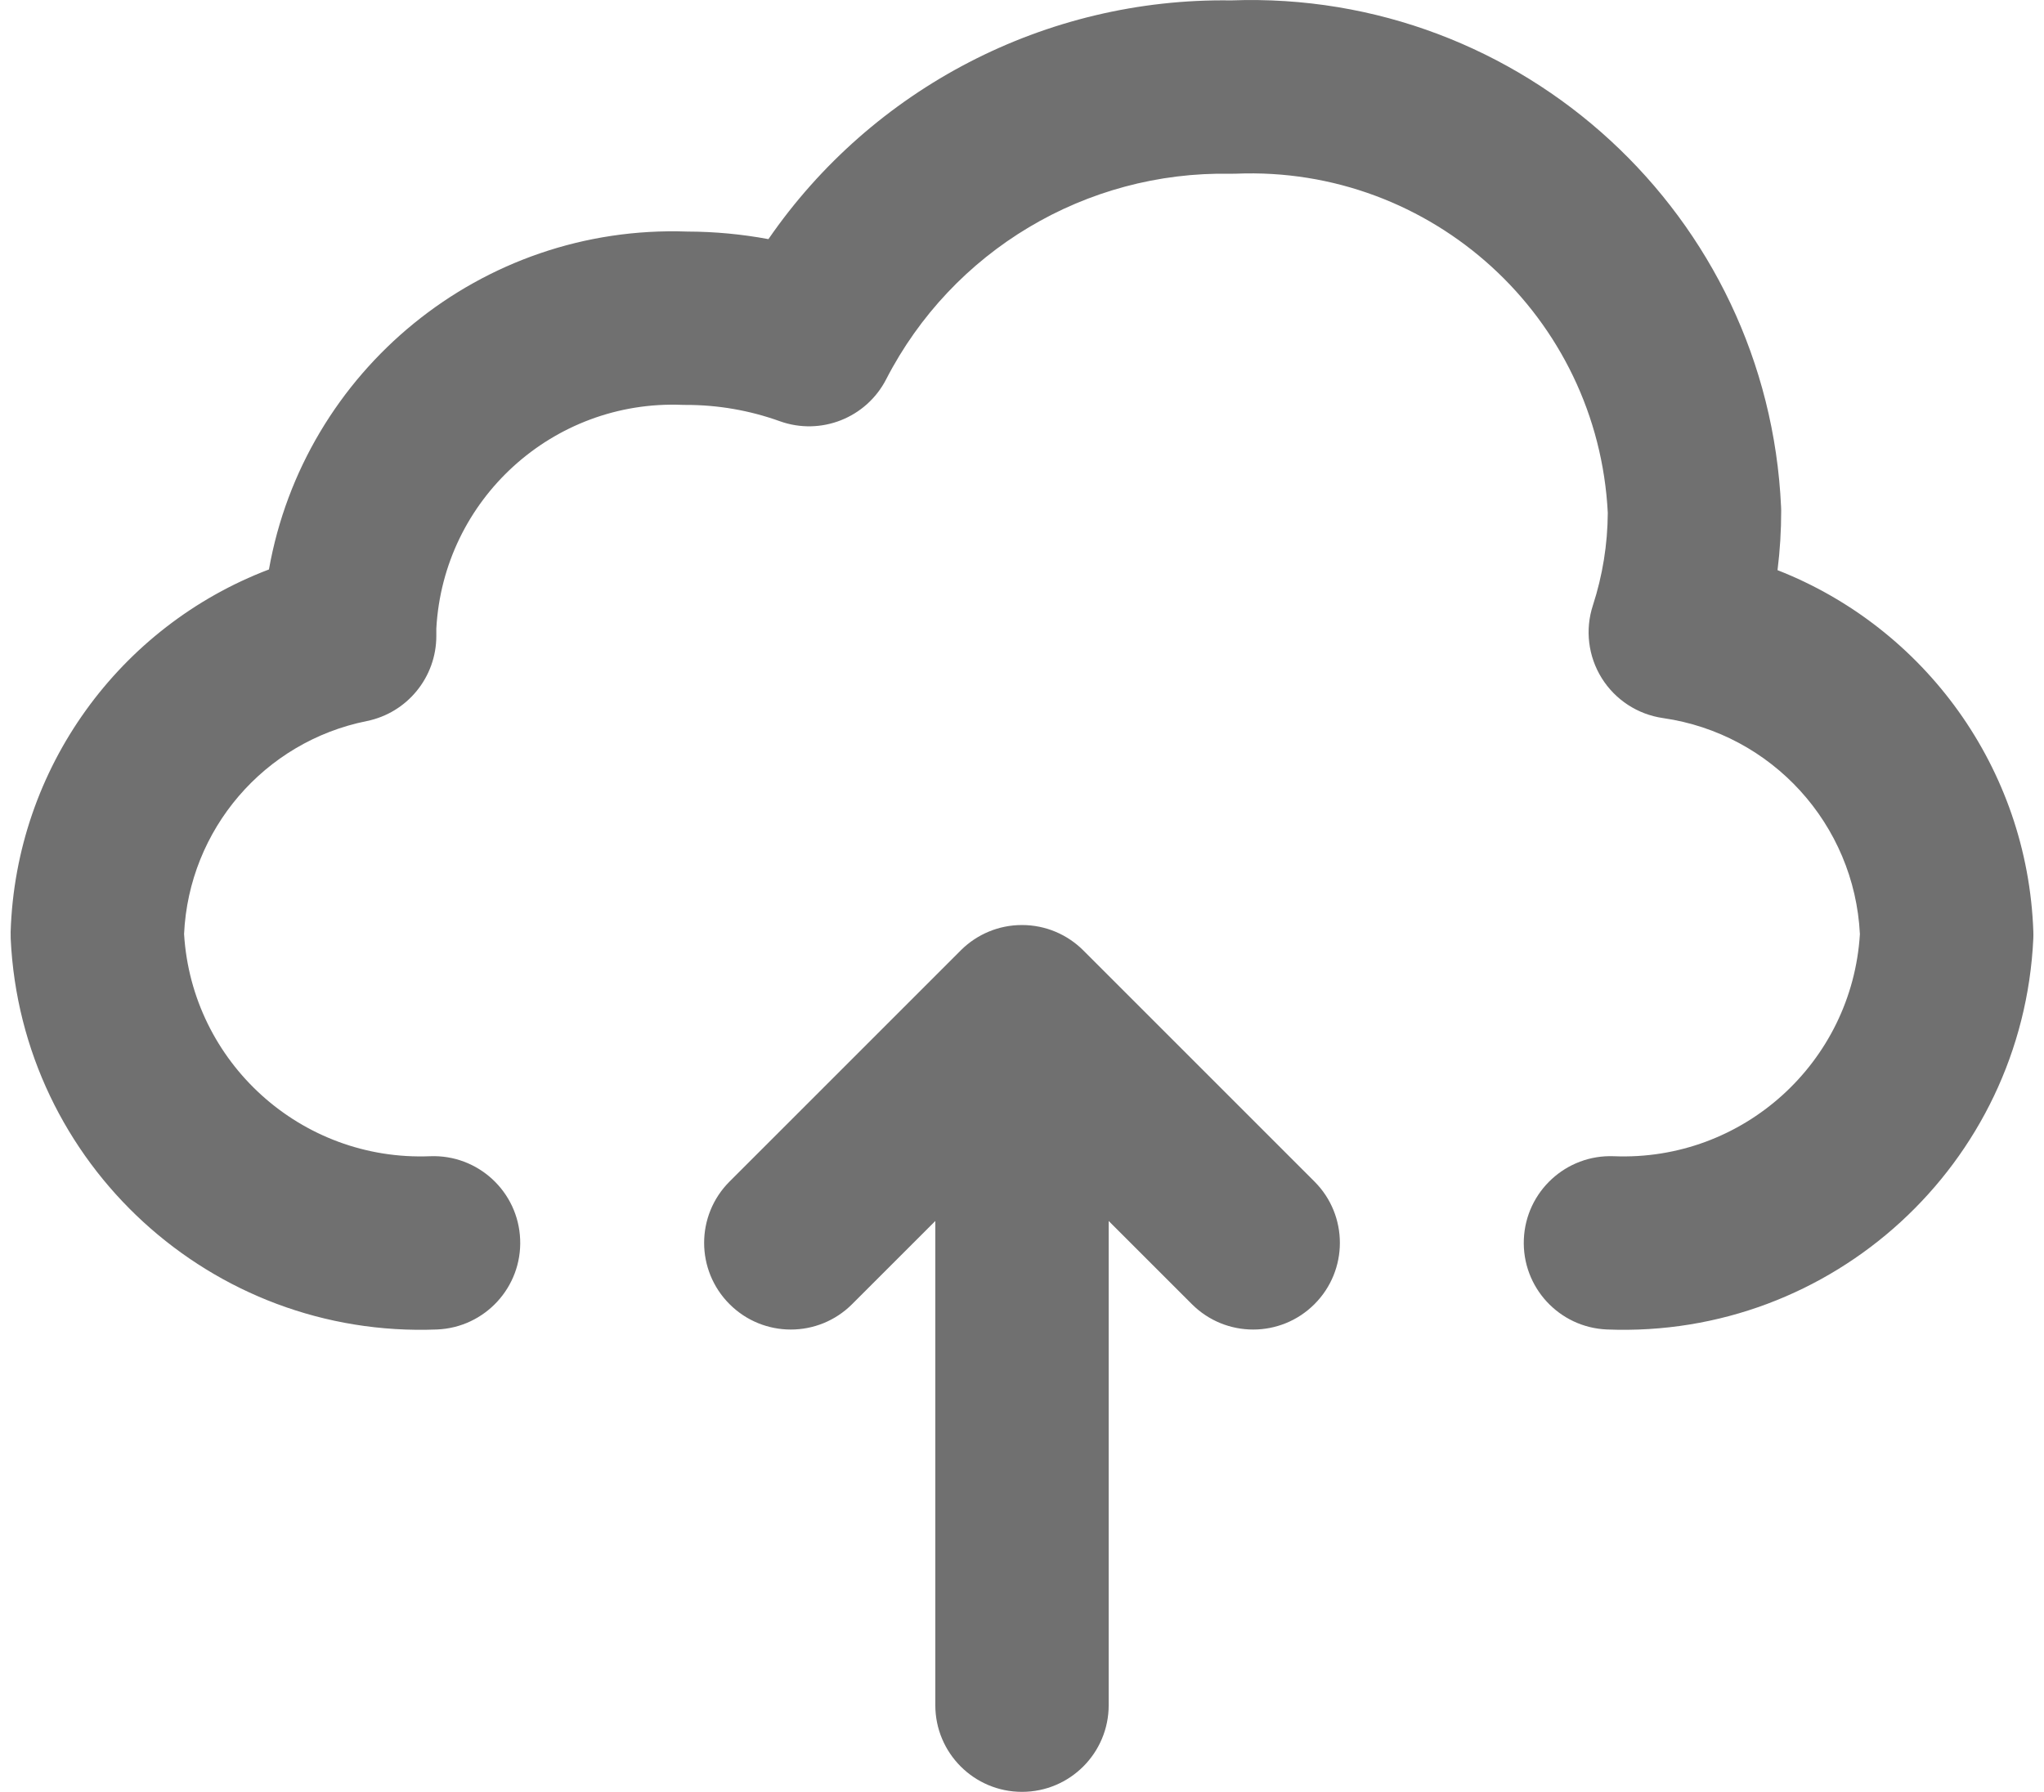 <svg width="73" height="64" viewBox="0 0 73 64" fill="none" xmlns="http://www.w3.org/2000/svg">
<path fill-rule="evenodd" clip-rule="evenodd" d="M57.421 18.319C57.068 11.324 51.141 5.913 44.134 6.204C44.071 6.207 44.008 6.208 43.946 6.206C38.782 6.107 34.012 8.955 31.649 13.547C30.938 14.93 29.311 15.57 27.848 15.044C26.773 14.658 25.639 14.461 24.497 14.463C24.454 14.463 24.411 14.463 24.368 14.461C19.745 14.277 15.836 17.84 15.583 22.451V22.716C15.583 24.19 14.543 25.463 13.098 25.755C9.432 26.493 6.746 29.633 6.574 33.359C6.853 37.947 10.752 41.483 15.36 41.298C17.068 41.23 18.509 42.56 18.577 44.268C18.646 45.977 17.316 47.417 15.608 47.486C7.559 47.808 0.758 41.574 0.382 33.527C0.379 33.447 0.378 33.366 0.38 33.285C0.564 27.432 4.272 22.367 9.605 20.34C10.861 13.253 17.174 8.01 24.549 8.271C25.522 8.273 26.491 8.364 27.444 8.541C31.151 3.162 37.333 -0.082 43.97 0.014C54.367 -0.368 63.14 7.704 63.61 18.109C63.612 18.154 63.614 18.2 63.614 18.246C63.614 18.955 63.571 19.663 63.483 20.365C68.733 22.421 72.416 27.436 72.619 33.275C72.622 33.359 72.622 33.443 72.618 33.527C72.242 41.574 65.441 47.808 57.392 47.486C55.684 47.417 54.354 45.977 54.423 44.268C54.491 42.56 55.932 41.23 57.64 41.298C62.246 41.483 66.144 37.95 66.425 33.364C66.23 29.447 63.286 26.207 59.392 25.648C58.488 25.518 57.687 24.995 57.204 24.22C56.721 23.444 56.605 22.494 56.888 21.626C57.235 20.558 57.415 19.442 57.421 18.319ZM38.691 33.948L46.946 42.203C48.155 43.412 48.155 45.372 46.946 46.581C45.736 47.791 43.776 47.791 42.567 46.581L39.596 43.611V60.905C39.596 62.615 38.21 64.001 36.5 64.001C34.79 64.001 33.404 62.615 33.404 60.905V43.611L30.433 46.581C29.224 47.791 27.264 47.791 26.055 46.581C24.845 45.372 24.845 43.412 26.055 42.203L34.311 33.947C34.608 33.65 34.95 33.426 35.315 33.275C35.68 33.123 36.08 33.04 36.5 33.04C37.352 33.04 38.123 33.384 38.683 33.94M38.691 33.948C38.69 33.947 38.691 33.948 38.691 33.948V33.948Z" fill="#707070"/>
</svg>
